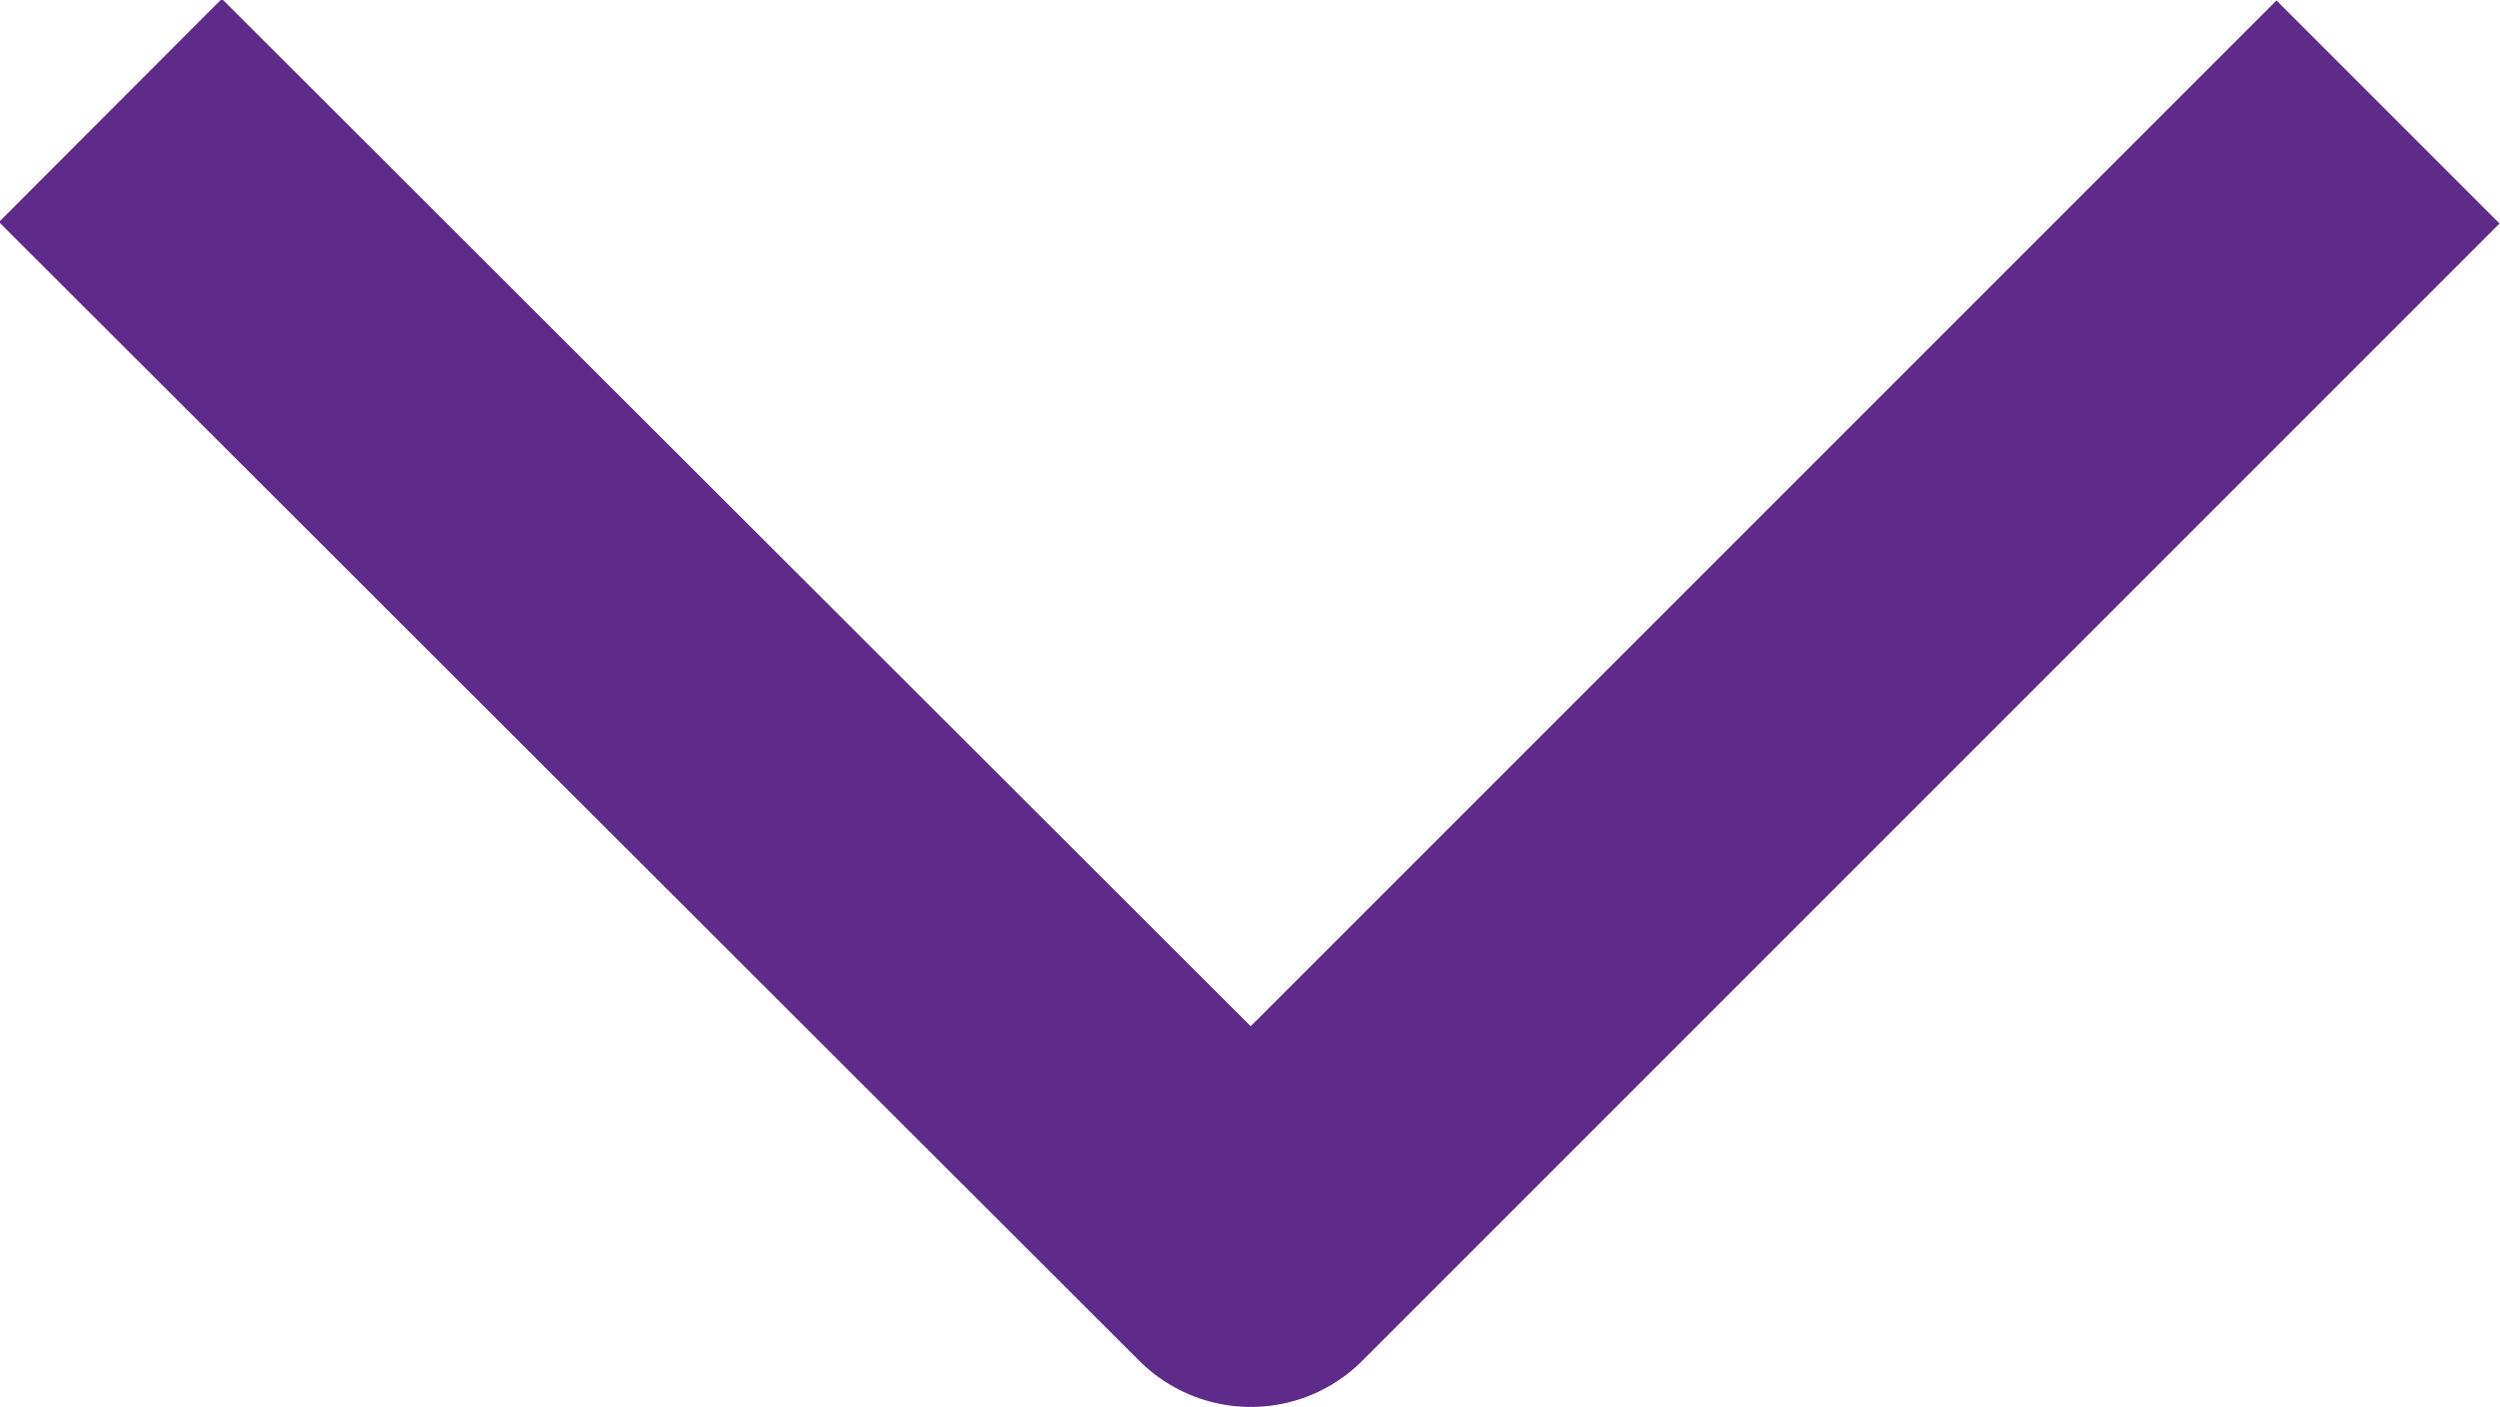 <svg xmlns="http://www.w3.org/2000/svg" viewBox="0 0 15.85 8.92">
  <path fill="none" stroke="#5f2b8a" stroke-linejoin="round" stroke-width="2" d="m.7.7 7.23 7.22L15.14.71" data-name="Caminho 9762"/>
</svg>
